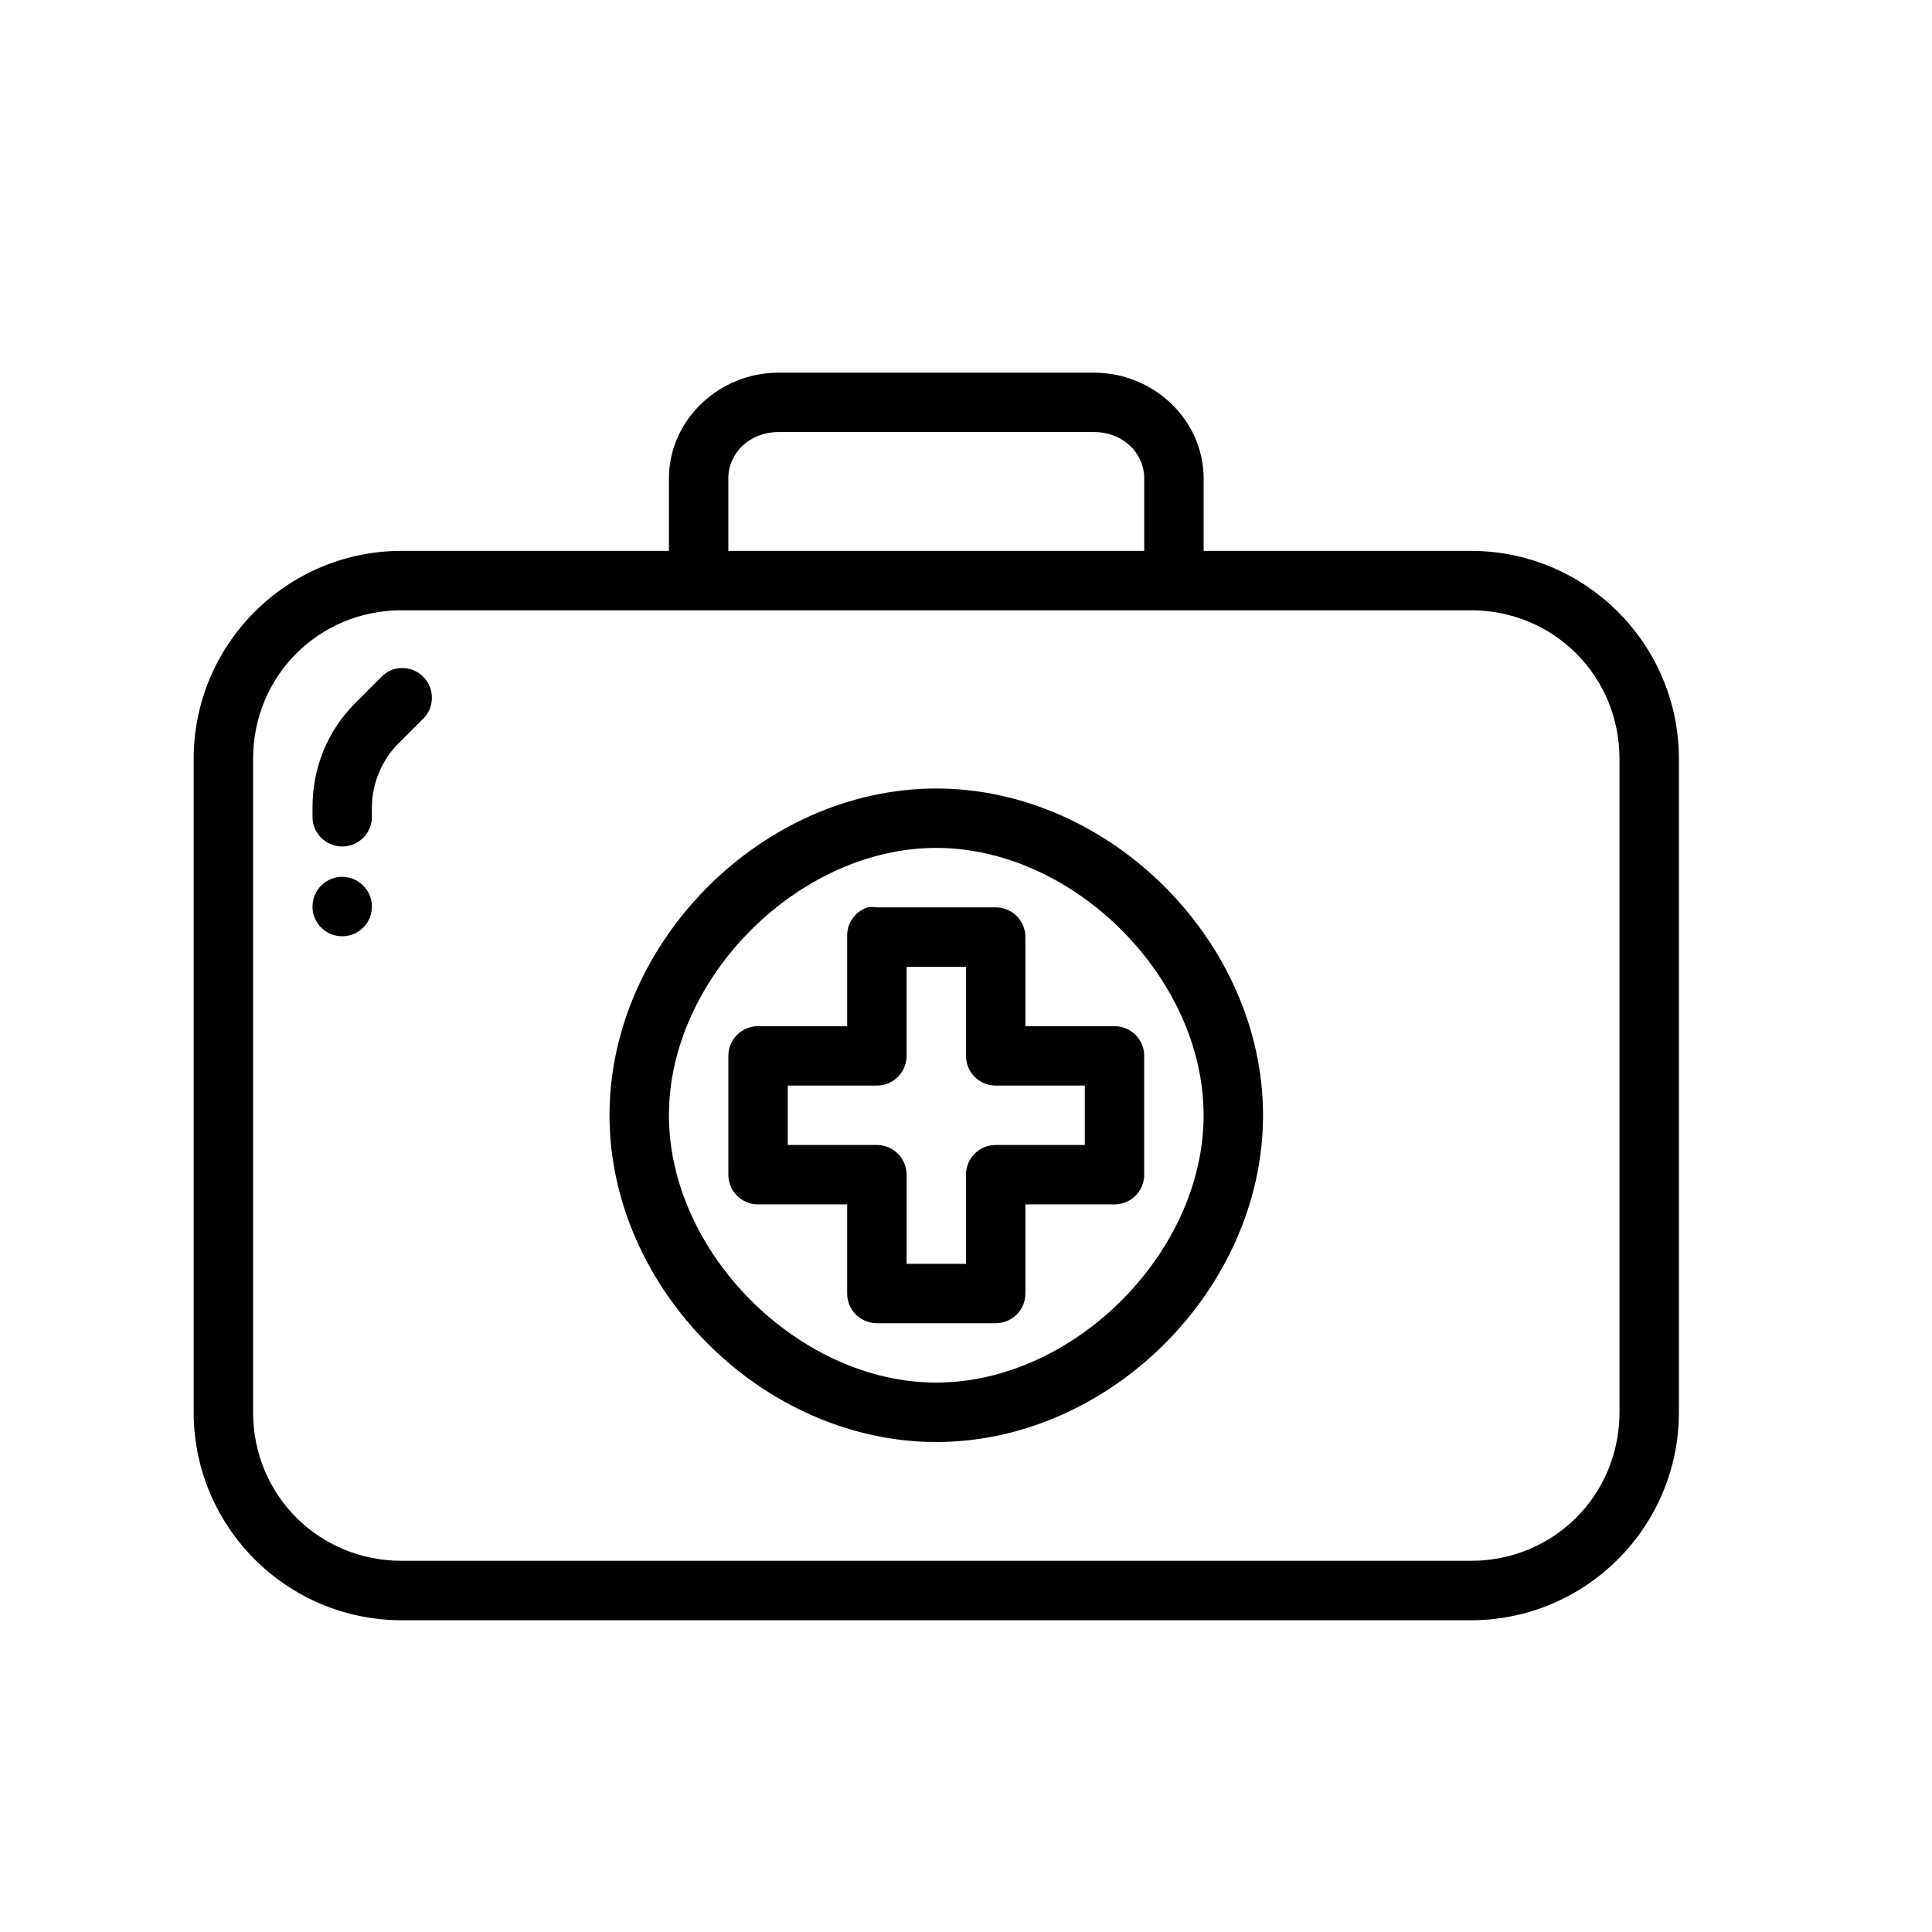 <?xml version="1.0" encoding="UTF-8"?>
<!-- The Best Svg Icon site in the world: iconSvg.co, Visit us! https://iconsvg.co -->
<svg fill="#000000" width="800px" height="800px" version="1.1" viewBox="144 144 512 512" xmlns="http://www.w3.org/2000/svg">
 <g>
  <path d="m350.3 242.76c-15.691 0-29.027 12.469-29.027 28.043v26.57c-0.027 2.106 0.789 4.137 2.266 5.637 1.48 1.504 3.5 2.348 5.606 2.348 2.109 0 4.129-0.844 5.609-2.348 1.477-1.5 2.293-3.531 2.266-5.637v-26.57c0-6.816 5.676-12.289 13.285-12.301h83.641c7.598 0 13.285 5.481 13.285 12.301v26.57h-0.004c-0.031 2.106 0.785 4.137 2.266 5.637 1.48 1.504 3.5 2.348 5.606 2.348 2.109 0 4.129-0.844 5.606-2.348 1.48-1.5 2.297-3.531 2.269-5.637v-26.57c0-15.574-13.324-28.043-29.027-28.043z"/>
  <path d="m250.43 289.99c-30.391 0-55.105 24.711-55.105 55.105v173.18c0 30.391 24.711 55.105 55.105 55.105h283.39c30.391 0 55.105-24.711 55.105-55.105v-173.18c0-30.391-24.711-55.105-55.105-55.105zm0 15.742h283.39c21.941 0 39.359 17.418 39.359 39.359v173.18c0 21.941-17.418 39.359-39.359 39.359h-283.39c-21.941 0-39.359-17.418-39.359-39.359v-173.18c0-21.941 17.418-39.359 39.359-39.359z"/>
  <path d="m392.12 352.96c-45.992 0-86.594 40.598-86.594 86.594 0 45.992 40.598 86.594 86.594 86.594 45.992 0 86.594-40.598 86.594-86.594 0-45.992-40.598-86.594-86.594-86.594zm0 15.742c36.441 0 70.848 34.406 70.848 70.848 0 36.441-34.406 70.848-70.848 70.848s-70.848-34.406-70.848-70.848c0-36.441 34.406-70.848 70.848-70.848z"/>
  <path d="m373.92 384.46c-3.371 1.105-5.586 4.328-5.41 7.871v23.617h-23.617c-4.348 0-7.871 3.523-7.871 7.871v31.488c0 4.348 3.523 7.871 7.871 7.871h23.617v23.617c0 4.348 3.523 7.871 7.871 7.871h31.488c4.348 0 7.871-3.523 7.871-7.871v-23.617h23.617c4.348 0 7.871-3.523 7.871-7.871v-31.488c0-4.348-3.523-7.871-7.871-7.871h-23.617v-23.617c0-4.348-3.523-7.871-7.871-7.871h-31.488c-0.816-0.129-1.645-0.129-2.461 0zm10.332 15.742h15.742v23.617h0.004c0 4.348 3.523 7.871 7.871 7.871h23.617v15.742h-23.617v0.004c-4.348 0-7.871 3.523-7.871 7.871v23.617h-15.742v-23.617h-0.004c0-4.348-3.523-7.871-7.871-7.871h-23.617v-15.742h23.617v-0.004c4.348 0 7.871-3.523 7.871-7.871z"/>
  <path d="m247.97 321.48c-1.121 0.426-2.129 1.098-2.949 1.969l-6.887 6.887c-7.359 7.356-11.316 17.148-11.316 27.551v2.461l-0.004 0.004c-0.027 2.106 0.789 4.137 2.266 5.637 1.48 1.5 3.5 2.348 5.609 2.348 2.106 0 4.125-0.848 5.606-2.348s2.293-3.531 2.266-5.637v-2.461c0-6.082 2.586-12.43 6.887-16.727l6.398-6.398c2.793-2.508 3.426-6.641 1.512-9.871-1.914-3.231-5.844-4.66-9.387-3.414z"/>
  <path d="m242.56 384.25c0 2.086-0.828 4.09-2.305 5.566-1.477 1.477-3.481 2.305-5.566 2.305-4.348 0-7.875-3.523-7.875-7.871s3.527-7.875 7.875-7.875c2.086 0 4.09 0.832 5.566 2.309 1.477 1.477 2.305 3.477 2.305 5.566z"/>
 </g>
</svg>
